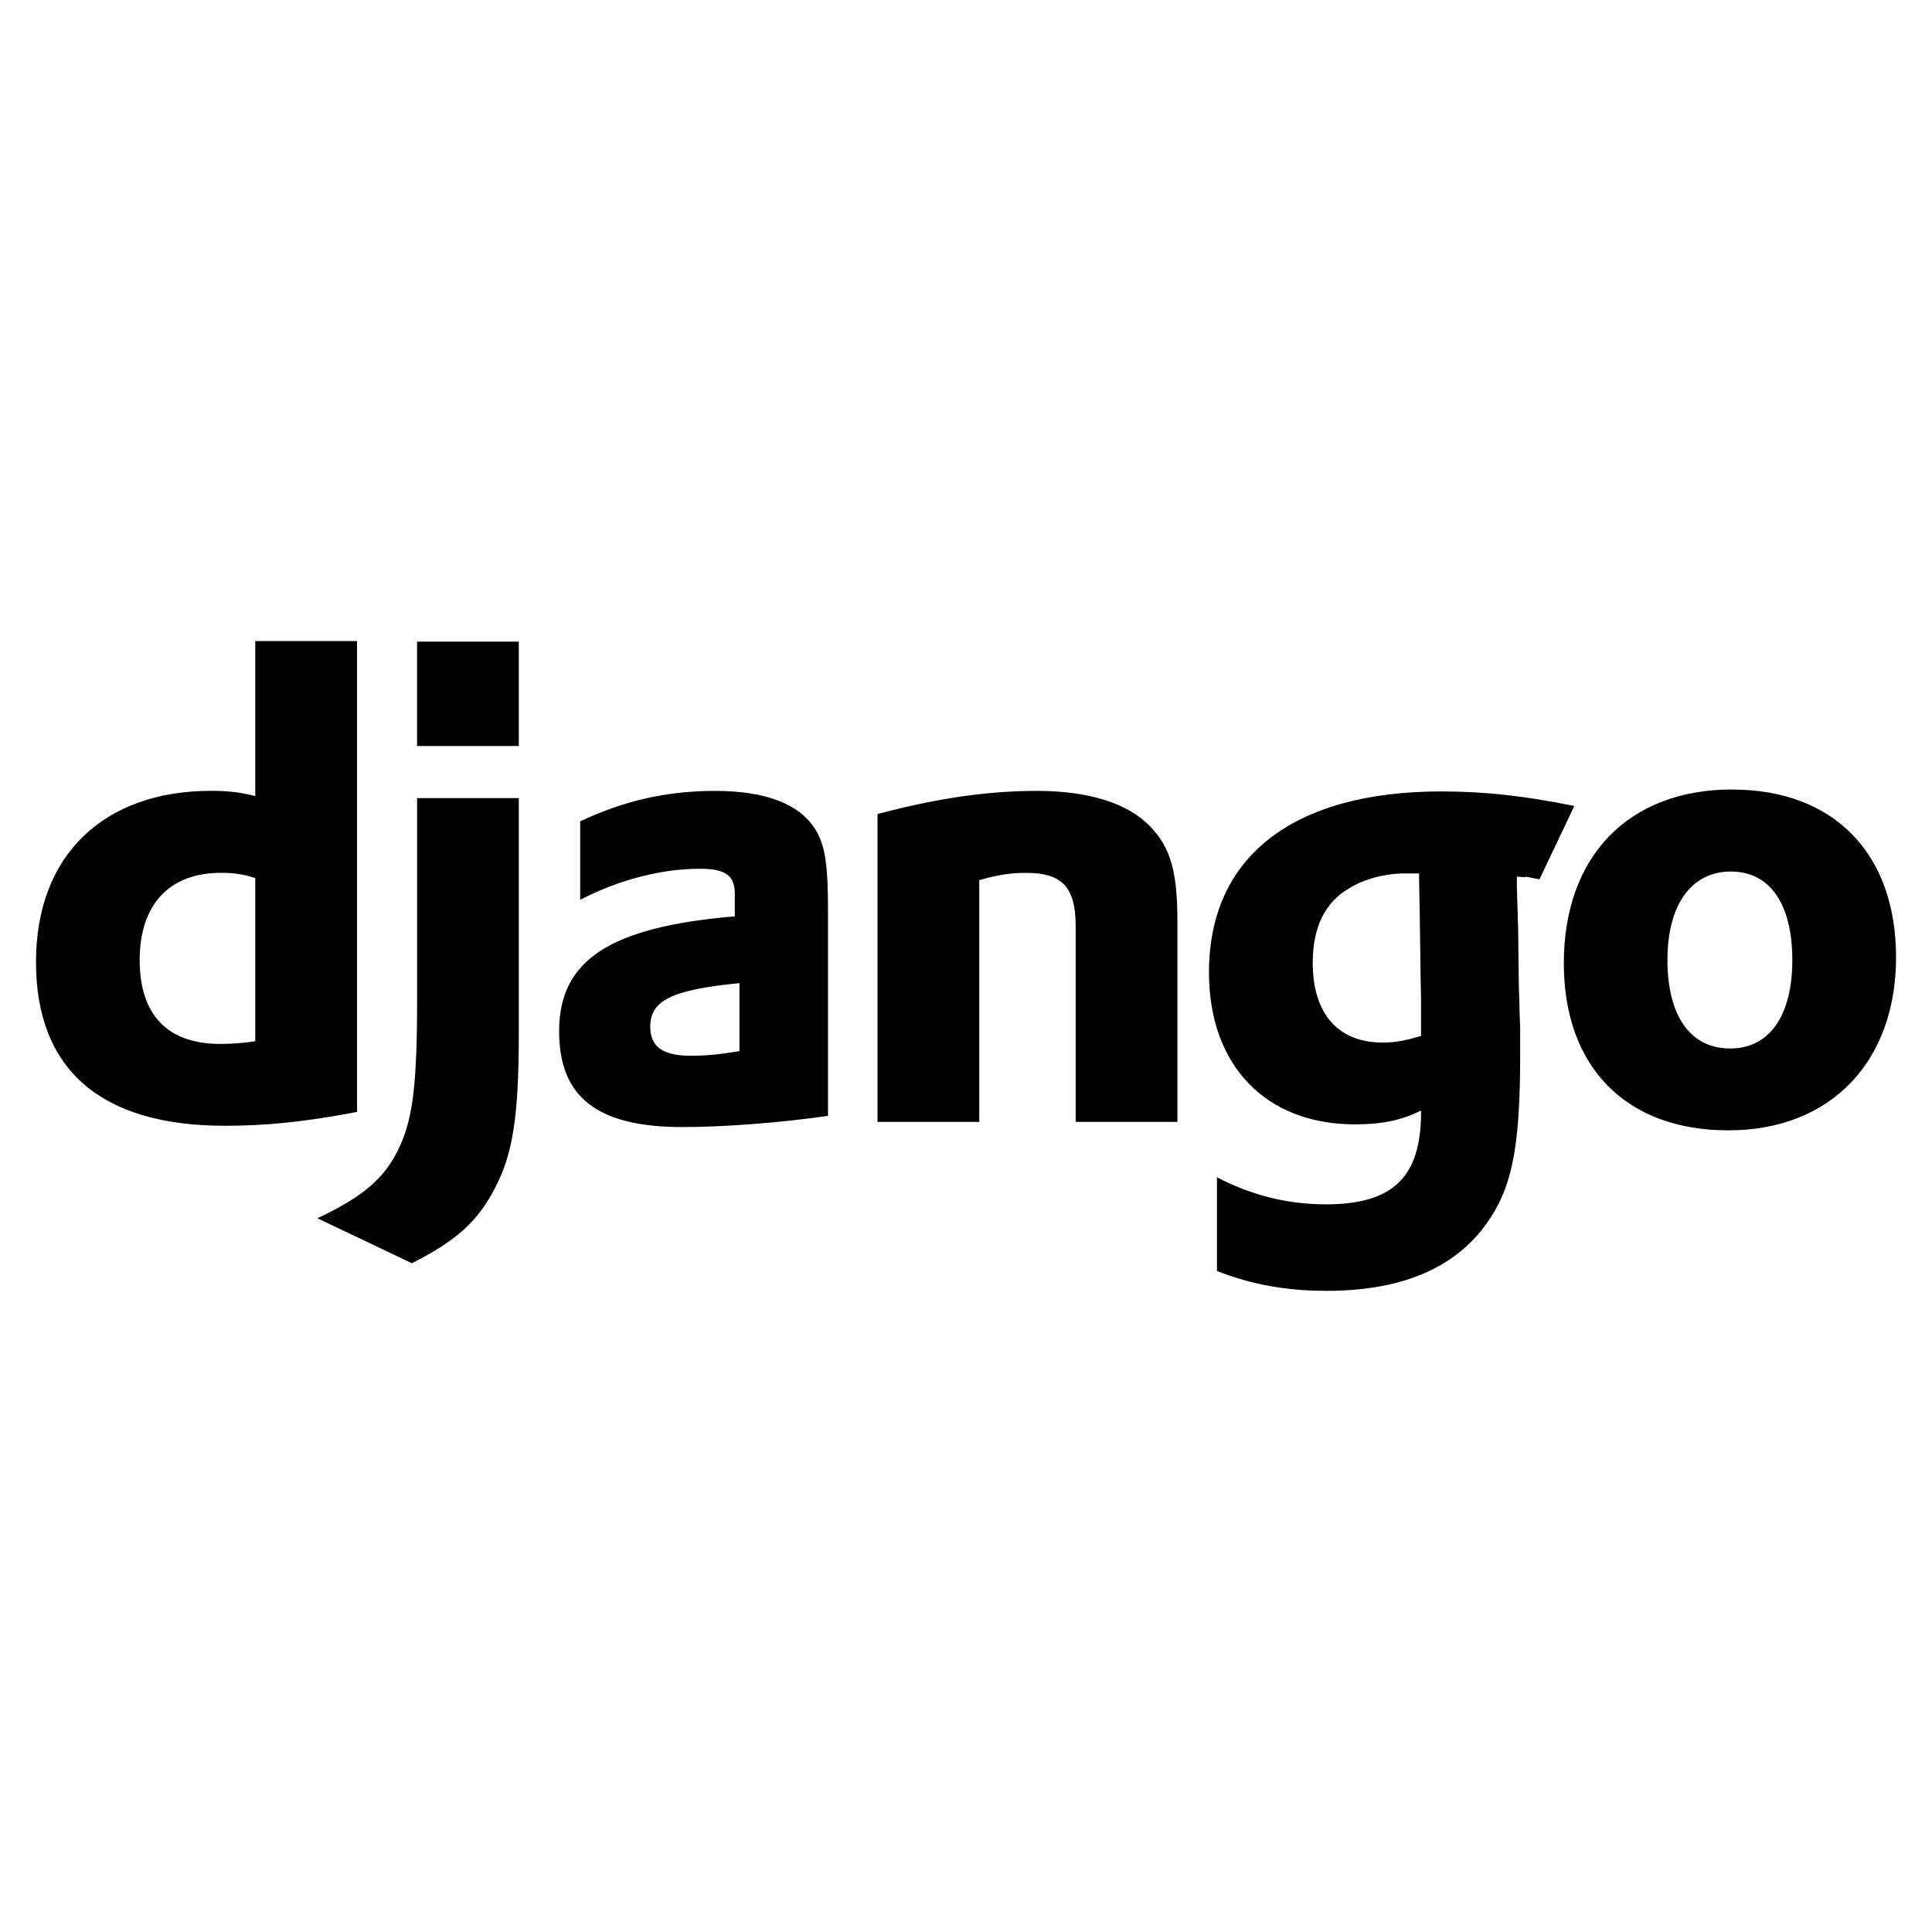 <?xml version="1.0" encoding="UTF-8"?>
<svg id="Layer_1" xmlns="http://www.w3.org/2000/svg" viewBox="0 0 300 300">
  <path d="M39.64,99.54h15.8v73.12c-8.1,1.54-14.05,2.15-20.51,2.15-19.28,0-29.34-8.72-29.34-25.44s10.67-26.57,27.18-26.57c2.56,0,4.51.2,6.87.82v-24.09ZM39.64,136.35c-1.85-.61-3.38-.82-5.33-.82-8,0-12.62,4.92-12.62,13.54s4.41,13.03,12.51,13.03c1.74,0,3.18-.1,5.44-.41v-25.34Z"/>
  <path d="M80.56,123.94v36.62c0,12.62-.92,18.67-3.69,23.9-2.56,5.03-5.95,8.21-12.92,11.69l-14.67-6.98c6.98-3.28,10.36-6.15,12.51-10.57,2.26-4.51,2.98-9.74,2.98-23.49v-31.18h15.8,0ZM64.76,99.63h15.8v16.21h-15.8v-16.21ZM90.1,127.53c6.98-3.28,13.64-4.72,20.93-4.72,8.1,0,13.44,2.15,15.8,6.36,1.33,2.36,1.74,5.44,1.74,12v32.1c-7.08,1.03-16,1.74-22.57,1.74-13.23,0-19.18-4.62-19.18-14.87,0-11.08,7.9-16.21,27.28-17.85v-3.49c0-2.87-1.44-3.9-5.44-3.9-5.85,0-12.41,1.64-18.57,4.82v-12.21s0,0,0,0ZM114.82,152.66c-10.46,1.03-13.85,2.67-13.85,6.77,0,3.08,1.95,4.51,6.26,4.51,2.36,0,4.51-.2,7.59-.72v-10.56ZM136.26,126.4c9.33-2.46,17.03-3.59,24.82-3.59s13.95,1.85,17.44,5.44c3.28,3.38,4.31,7.08,4.31,14.98v30.98h-15.8v-30.36c0-6.05-2.05-8.31-7.69-8.31-2.15,0-4.1.21-7.28,1.13v37.54h-15.8v-47.8ZM188.97,182.81c5.54,2.87,11.08,4.2,16.92,4.2,10.36,0,14.77-4.2,14.77-14.26v-.31c-3.08,1.54-6.15,2.15-10.26,2.15-13.85,0-22.67-9.13-22.67-23.59,0-17.95,13.03-28.11,36.11-28.11,6.77,0,13.03.72,20.62,2.26l-5.41,11.39c-4.21-.82-.34-.11-3.51-.42v1.64l.2,6.67.1,8.62c.1,2.15.1,4.31.21,6.46v4.31c0,13.54-1.13,19.9-4.51,25.13-4.92,7.69-13.44,11.49-25.54,11.49-6.15,0-11.49-.92-17.03-3.08v-14.57s0,0,0,0ZM220.35,135.63h-1.64c-3.08-.1-6.67.72-9.13,2.26-3.79,2.15-5.74,6.05-5.74,11.59,0,7.9,3.9,12.41,10.87,12.41,2.15,0,3.9-.41,5.95-1.03v-5.44c0-1.85-.1-3.9-.1-6.05l-.1-7.28-.1-5.23v-1.23s0,0,0,0ZM268.98,122.6c15.8,0,25.44,9.95,25.44,26.05s-10.05,26.87-26.05,26.87-25.54-9.95-25.54-25.95c0-16.62,10.05-26.98,26.16-26.98h0ZM268.67,162.81c6.05,0,9.64-5.03,9.64-13.74s-3.49-13.74-9.54-13.74-9.85,5.03-9.85,13.74c0,8.72,3.59,13.74,9.74,13.74h0Z"/>
</svg>